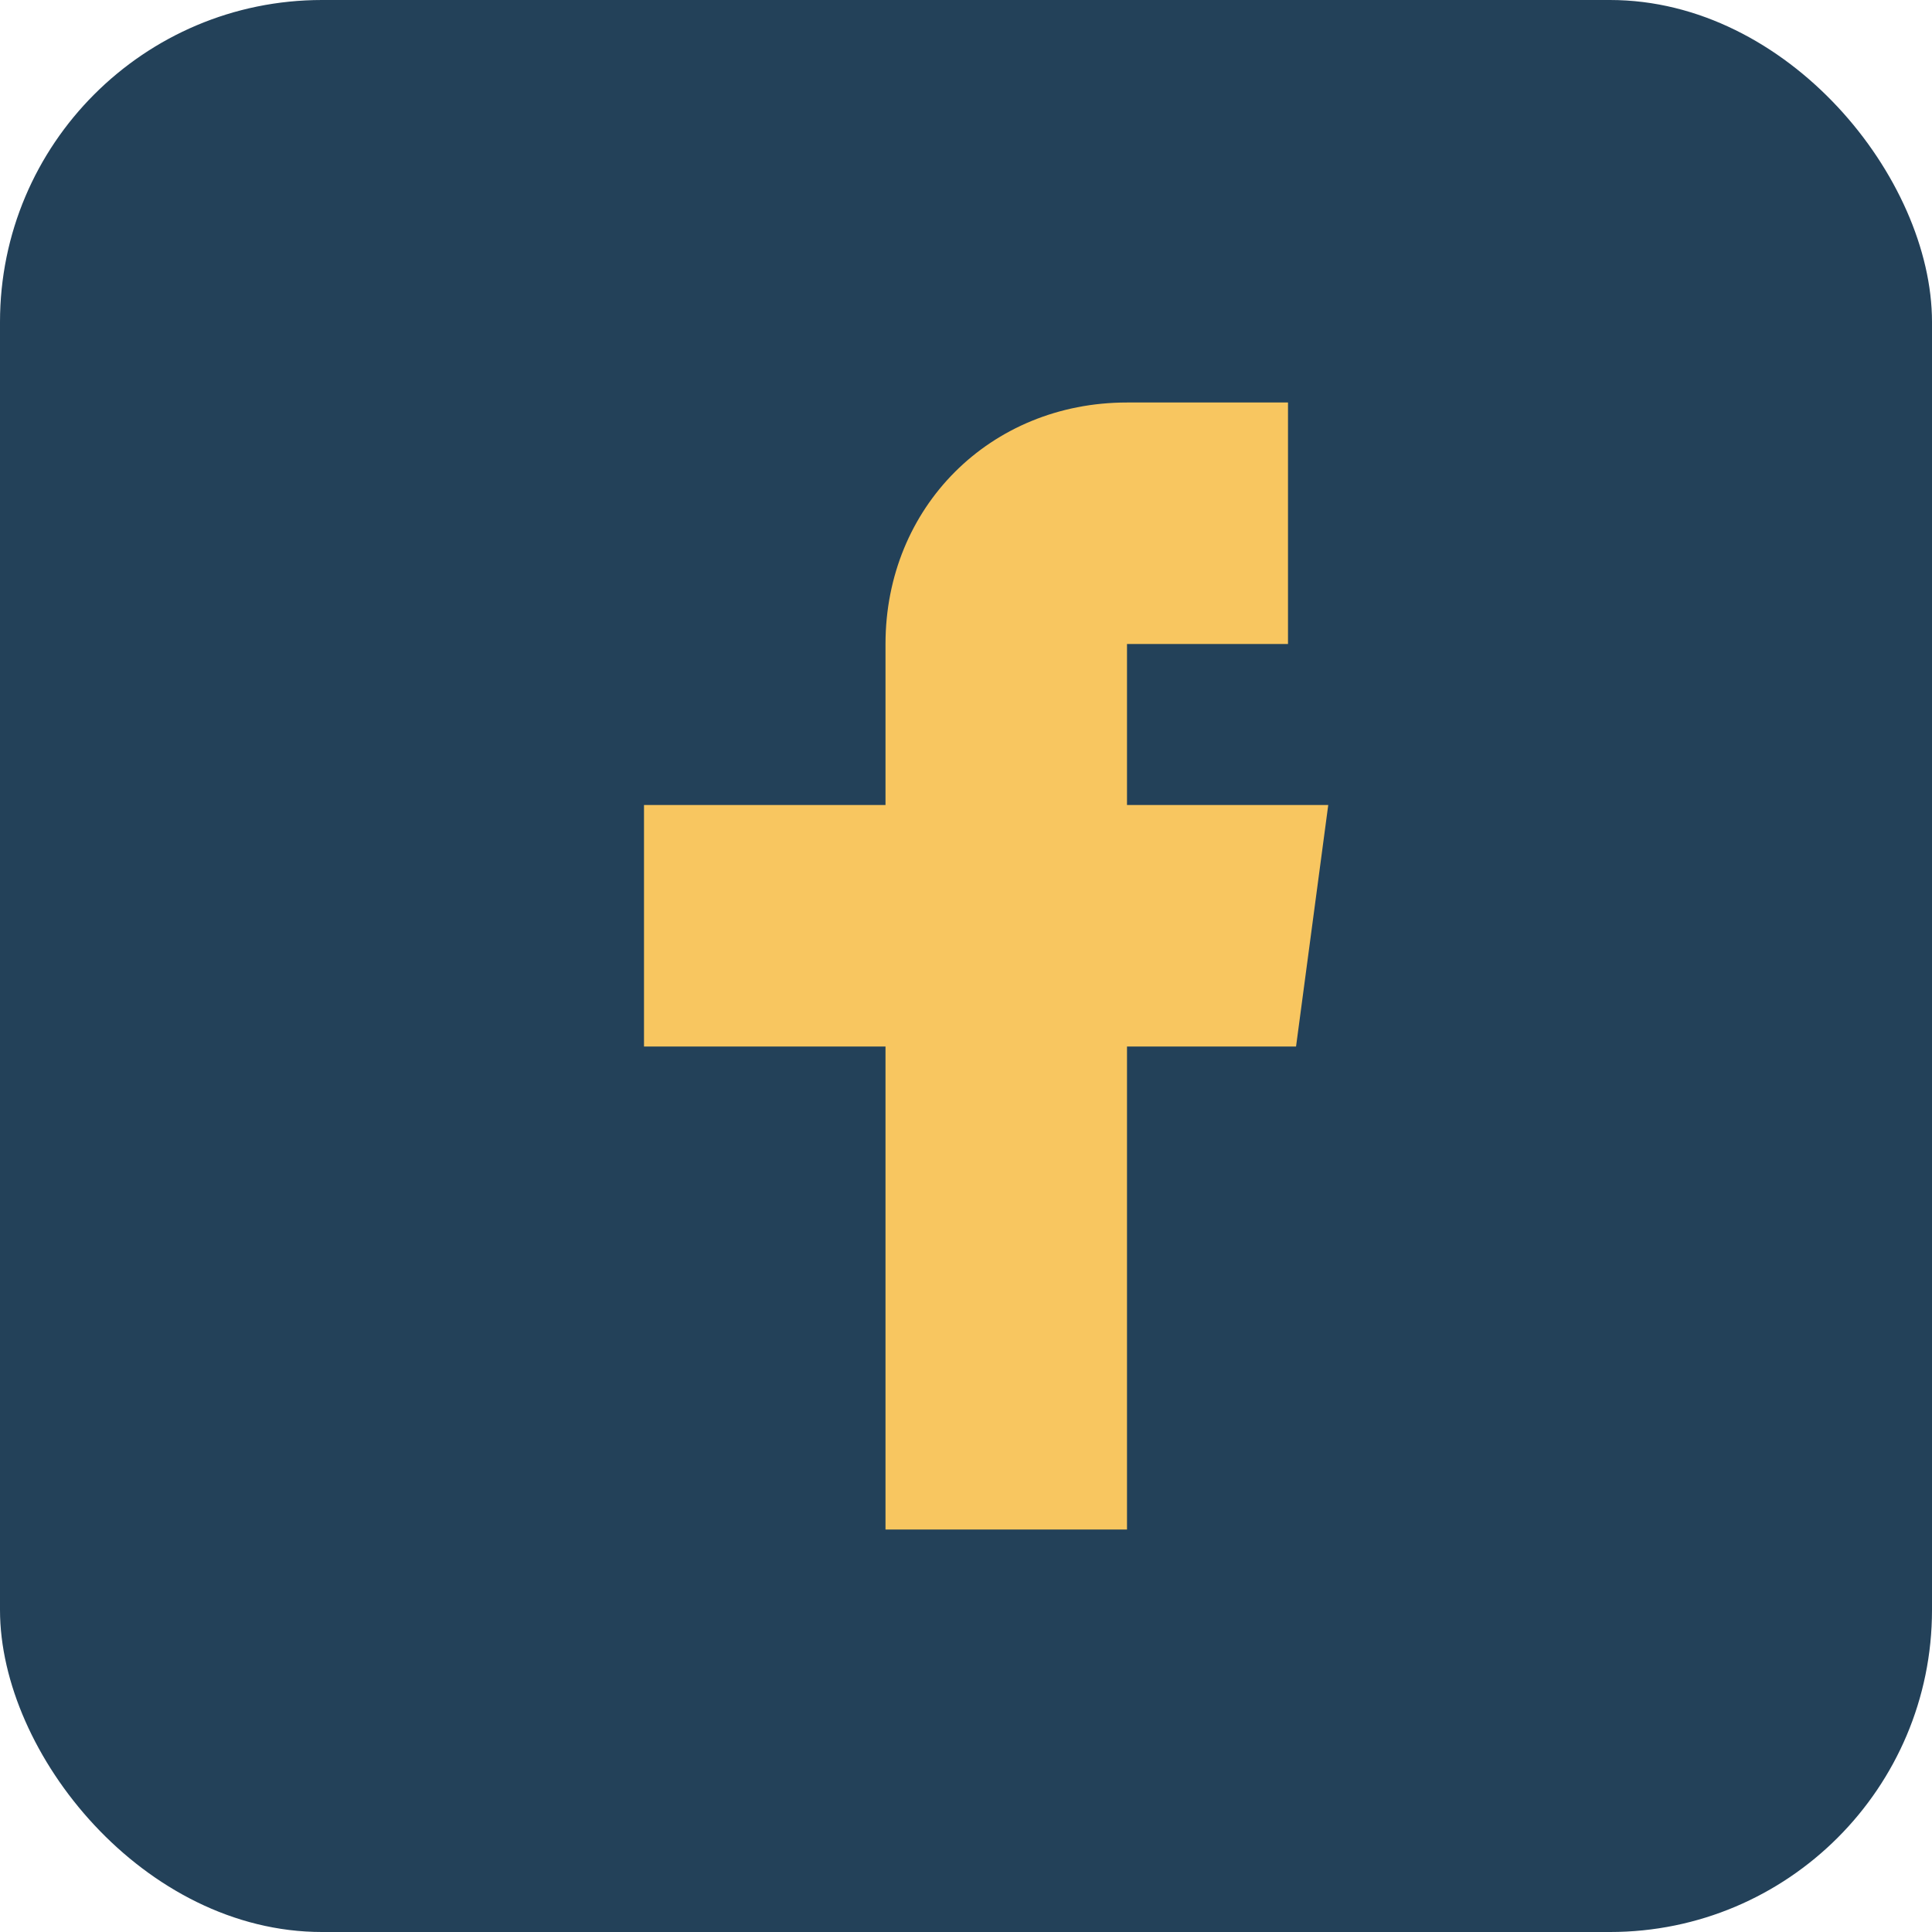 <?xml version="1.0" encoding="UTF-8"?>
<svg xmlns="http://www.w3.org/2000/svg" width="24" height="24" viewBox="0 0 24 24"><rect width="24" height="24" rx="4" fill="#234159"/><path d="M14 8h2V5h-2c-1.7 0-3 1.3-3 3v2H8v3h3v6h3v-6h2.1l.4-3H14V8z" fill="#F8C660"/></svg>